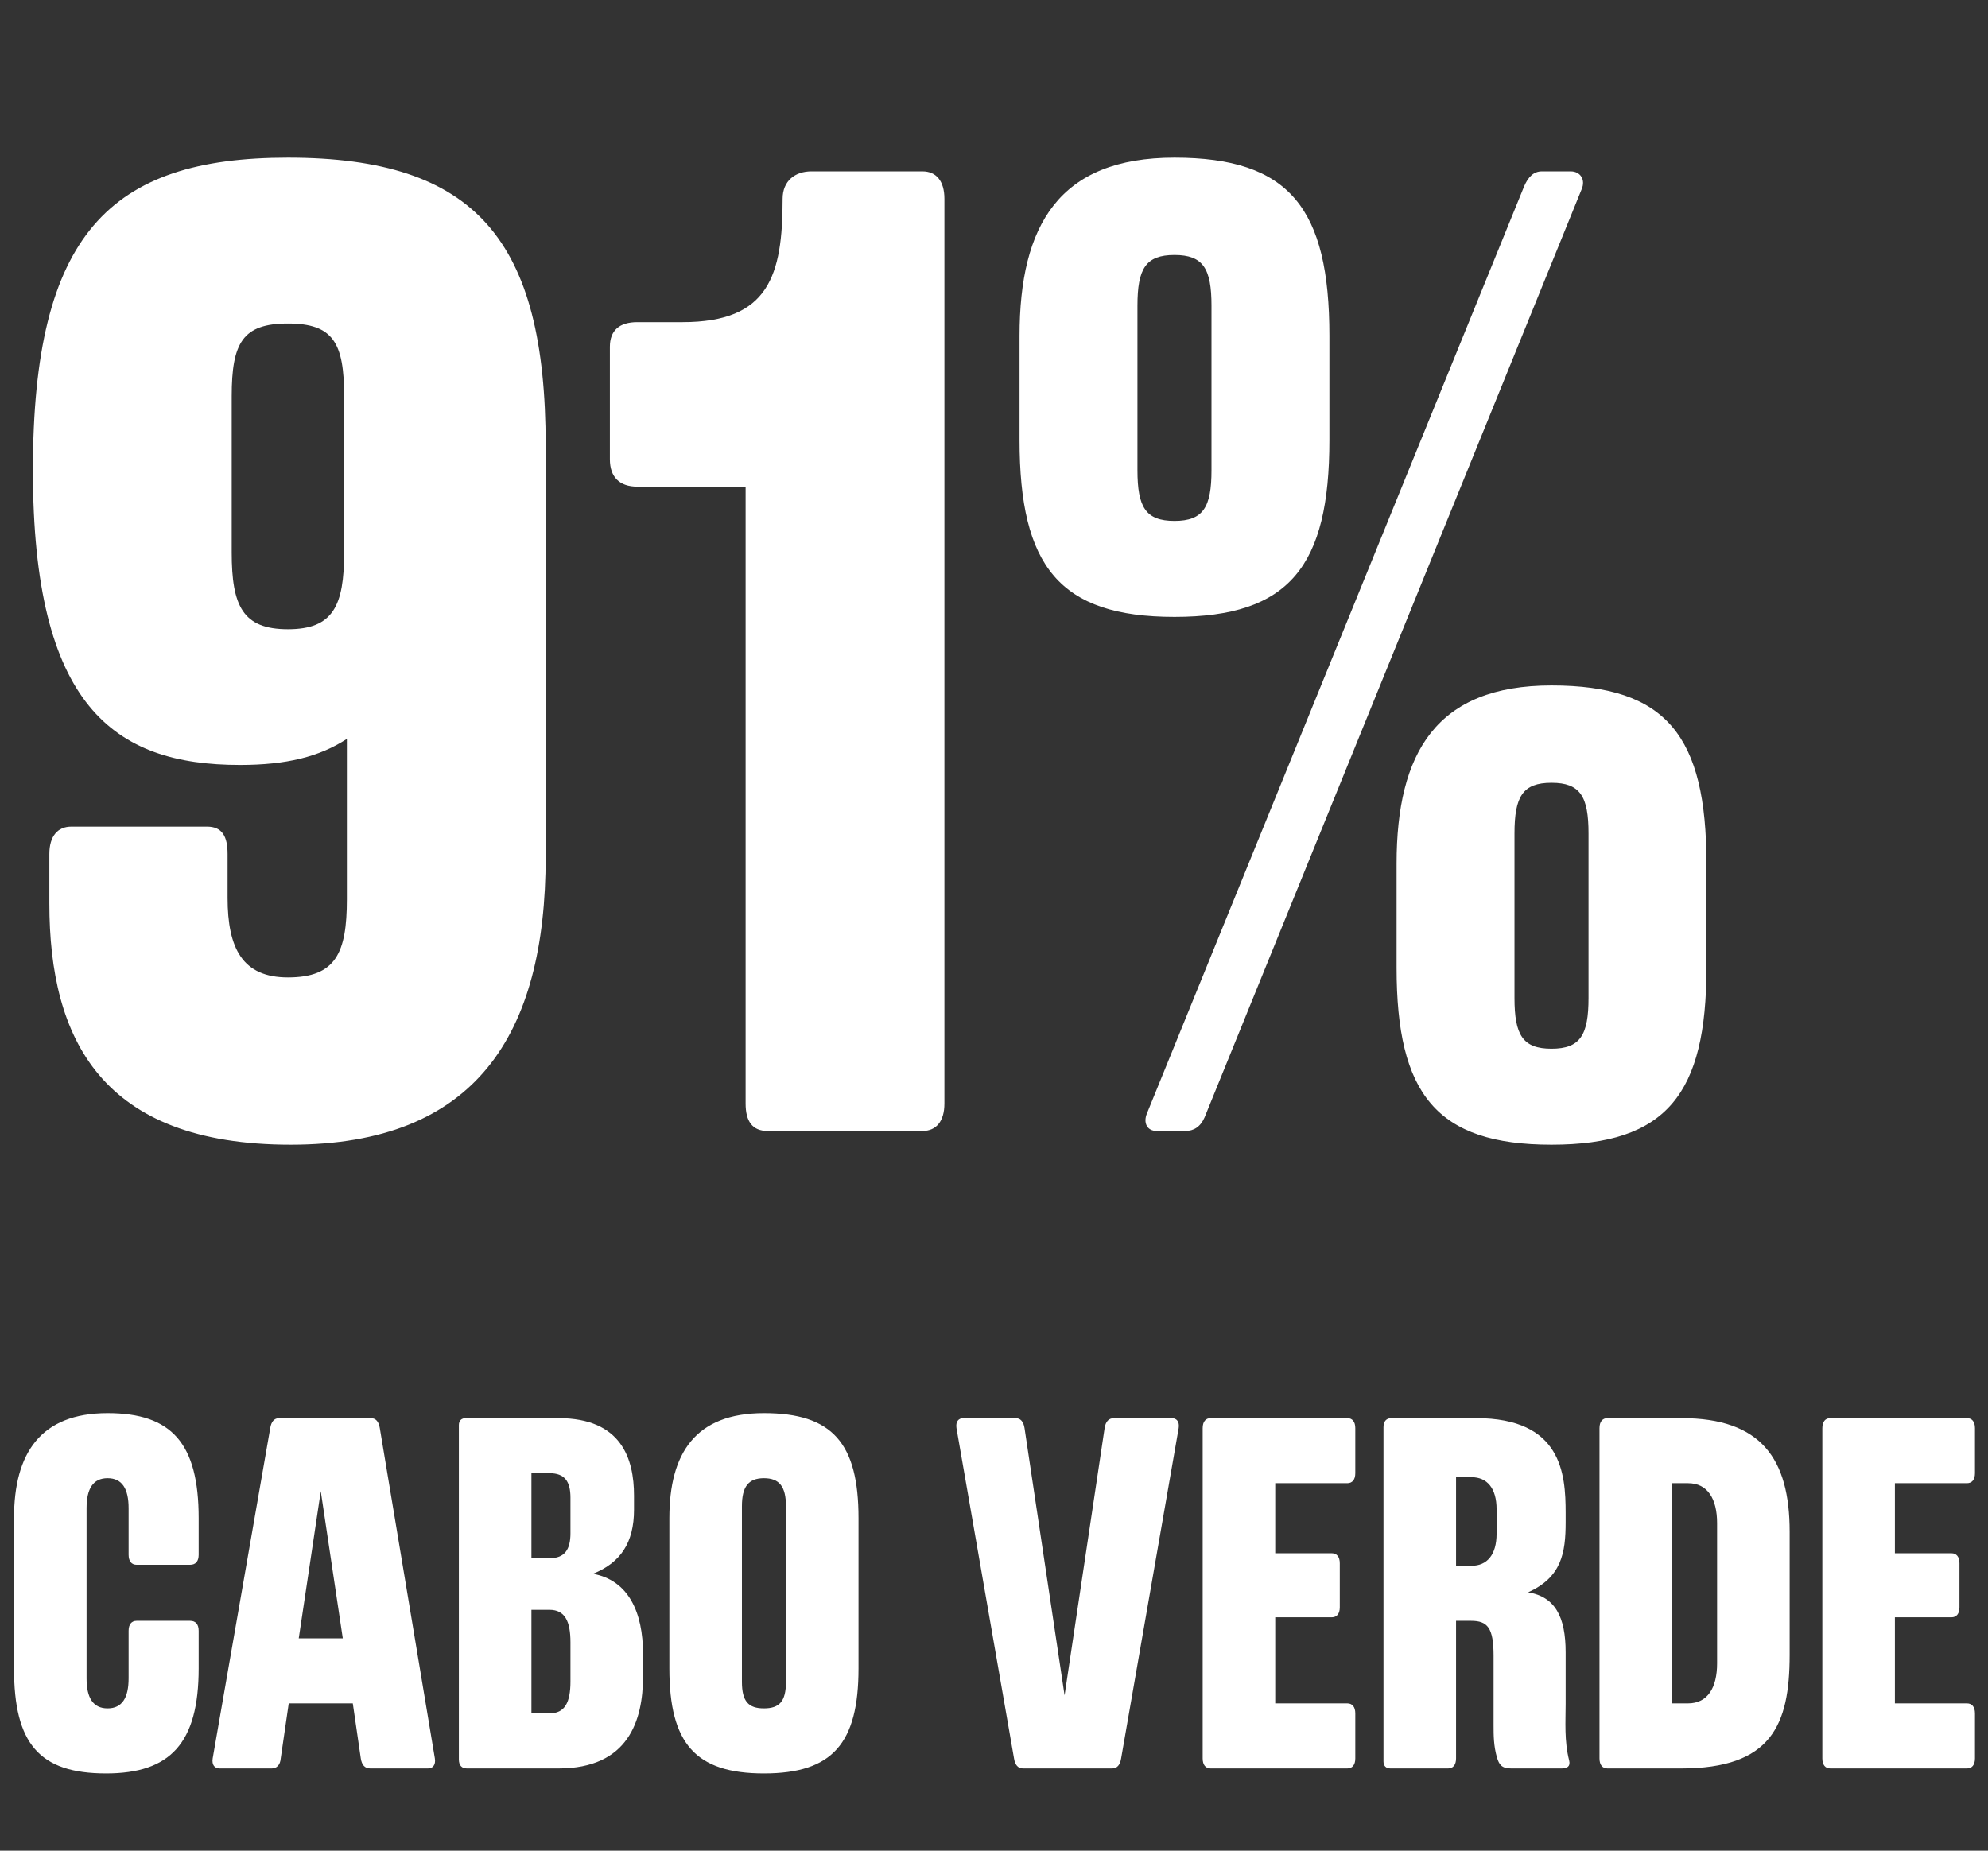 <svg width="580" height="540" viewBox="0 0 580 540" fill="none" xmlns="http://www.w3.org/2000/svg">
<rect x="0" y="0" width="580" height="540" fill="#333333" stroke="none"/>
<path d="M84 46C138.8 46 159.2 70 159.2 130V250C159.2 302 138.8 334 84.8 334C29.6 334 14.4 303.2 14.4 263.6V249.2C14.4 244 16.8 241.2 20.8 241.2H60.4C64.8 241.2 66.4 244 66.4 249.2V262C66.4 276.8 70.8 285.2 84 285.2C98 285.2 101.2 278 101.2 262.4V215.6C93.2 220.8 83.6 223.2 70 223.2C33.2 223.2 9.6 206 9.6 137.2C9.6 68.4 32 46 84 46ZM84 94.4C70.8 94.4 67.6 100 67.6 115.6V161.2C67.6 176.8 70.8 183.6 84 183.6C97.2 183.6 100.4 176.8 100.4 161.2V115.6C100.4 100 97.2 94.4 84 94.4ZM223.931 330C219.531 330 217.531 327.2 217.531 322V142H185.931C180.731 142 177.931 139.2 177.931 134V101.2C177.931 96.4 180.731 94 185.931 94H199.131C224.331 94 228.331 80.4 228.331 58C228.331 52.8 231.931 50 236.731 50H269.131C273.131 50 275.531 52.8 275.531 58V322C275.531 327.2 273.131 330 269.131 330H223.931ZM337.453 330C334.653 330 333.453 327.6 334.653 324.8L444.653 54.4C445.853 51.6 447.453 50 449.853 50H458.253C461.053 50 462.653 52.4 461.453 55.2L351.453 326C350.253 328.8 348.253 330 345.853 330H337.453ZM452.653 334C419.053 334 407.453 319.2 407.453 282.4V252C407.453 219.6 419.053 200 452.653 200C486.253 200 497.853 214.8 497.853 252V282.4C497.853 319.2 486.253 334 452.653 334ZM452.653 306C461.053 306 463.453 302 463.453 291.2V243.2C463.453 232.4 461.053 228.4 452.653 228.4C444.253 228.4 441.853 232.4 441.853 243.2V291.2C441.853 302 444.253 306 452.653 306ZM342.653 180C309.053 180 297.453 165.2 297.453 128.4V98C297.453 65.6 309.053 46 342.653 46C376.253 46 387.853 60.8 387.853 98V128.4C387.853 165.2 376.253 180 342.653 180ZM342.653 152C351.053 152 353.453 148 353.453 137.2V89.2C353.453 78.4 351.053 74.4 342.653 74.4C334.253 74.4 331.853 78.4 331.853 89.2V137.2C331.853 148 334.253 152 342.653 152Z" fill="white"/>
<path d="M30.952 517.46C11.388 517.46 4.088 508.7 4.088 486.8V443C4.088 424.02 11.826 412.34 31.39 412.34C50.078 412.34 57.962 421.1 57.962 443V453.658C57.962 455.556 57.086 456.578 55.48 456.578H39.858C38.398 456.578 37.522 455.556 37.522 453.658V440.08C37.522 434.386 35.624 431.32 31.39 431.32C27.156 431.32 25.258 434.386 25.258 440.08V489.72C25.258 495.414 27.156 498.48 31.39 498.48C35.624 498.48 37.522 495.414 37.522 489.72V475.85C37.522 473.952 38.398 472.93 39.858 472.93H55.48C57.086 472.93 57.962 473.952 57.962 475.85V486.8C57.962 508.7 49.64 517.46 30.952 517.46ZM64.093 516C62.633 516 61.757 514.978 62.049 513.08L78.839 416.72C79.131 414.822 80.007 413.8 81.467 413.8H108.185C109.645 413.8 110.521 414.822 110.813 416.72L126.873 513.08C127.165 514.978 126.289 516 124.829 516H108.039C106.433 516 105.557 514.978 105.265 513.08L102.929 497.02H84.241L81.905 513.08C81.759 514.978 80.737 516 79.277 516H64.093ZM87.161 478.04H100.009L93.585 435.116L87.161 478.04ZM136.211 516C134.751 516 133.875 515.124 133.875 513.372V415.844C133.875 414.53 134.605 413.8 135.919 413.8H162.929C181.325 413.8 184.975 425.626 184.975 436.43V440.518C184.975 450.154 181.033 455.994 173.003 459.206C183.369 461.104 187.603 470.448 187.603 482.566V489.136C187.603 501.984 183.369 516 162.929 516H136.211ZM160.301 499.94C164.827 499.94 166.433 496.728 166.433 490.596V479.208C166.433 473.076 164.827 469.718 160.301 469.718H155.045V499.94H160.301ZM160.301 454.68C164.827 454.68 166.433 452.052 166.433 447.38V437.014C166.433 432.342 164.827 429.86 160.301 429.86H155.045V454.68H160.301ZM222.879 517.46C202.877 517.46 195.285 508.7 195.285 486.8V443C195.285 424.02 202.877 412.34 222.879 412.34C242.881 412.34 250.473 421.1 250.473 443V486.8C250.473 508.7 242.881 517.46 222.879 517.46ZM222.879 498.48C227.405 498.48 229.303 496.436 229.303 490.742V439.496C229.303 433.802 227.405 431.32 222.879 431.32C218.353 431.32 216.455 433.802 216.455 439.496V490.742C216.455 496.436 218.353 498.48 222.879 498.48ZM298.471 516C297.011 516 296.135 514.978 295.843 513.08L279.053 416.72C278.761 414.822 279.637 413.8 281.097 413.8H296.281C297.741 413.8 298.617 414.822 298.909 416.72L310.589 494.684L322.269 416.72C322.561 414.822 323.437 413.8 325.043 413.8H341.833C343.293 413.8 344.169 414.822 343.877 416.72L327.087 513.08C326.795 514.978 325.919 516 324.459 516H298.471ZM353.215 516C351.755 516 350.879 514.978 350.879 513.08V416.72C350.879 414.822 351.755 413.8 353.215 413.8H393.073C394.533 413.8 395.409 414.822 395.409 416.72V429.86C395.409 431.758 394.533 432.78 393.073 432.78H372.049V453.22H388.547C390.007 453.22 390.883 454.242 390.883 456.14V468.988C390.883 470.886 390.007 471.908 388.547 471.908H372.049V497.02H393.073C394.533 497.02 395.409 498.042 395.409 499.94V513.08C395.409 514.978 394.533 516 393.073 516H353.215ZM405.677 516C404.363 516 403.633 515.27 403.633 513.956V416.428C403.633 414.676 404.509 413.8 405.969 413.8H430.643C455.609 413.8 456.777 430.006 456.777 441.394V444.168C456.777 453.074 455.609 460.228 445.827 464.608C453.711 465.922 456.777 471.762 456.777 482.128V497.166C456.777 502.276 456.339 507.97 457.799 513.664C458.237 515.416 457.215 516 455.609 516H440.863C437.943 516 437.359 514.686 436.775 512.934C435.753 509.43 435.753 506.364 435.753 503.444V483.15C435.753 474.974 434.001 472.93 429.183 472.93H424.803V513.08C424.803 514.978 423.927 516 422.467 516H405.677ZM424.803 456.87H429.329C433.855 456.87 436.629 453.658 436.629 447.526V440.372C436.629 434.24 433.855 431.028 429.329 431.028H424.803V456.87ZM468.989 516C467.529 516 466.653 514.978 466.653 513.08V416.72C466.653 414.822 467.529 413.8 468.989 413.8H490.597C513.811 413.8 522.133 425.626 522.133 446.942V482.858C522.133 503.444 516.731 516 490.451 516H468.989ZM492.495 497.02C498.189 497.02 500.963 492.494 500.963 485.34V444.46C500.963 437.306 498.189 432.78 492.495 432.78H487.823V497.02H492.495ZM534.004 516C532.544 516 531.668 514.978 531.668 513.08V416.72C531.668 414.822 532.544 413.8 534.004 413.8H573.862C575.322 413.8 576.198 414.822 576.198 416.72V429.86C576.198 431.758 575.322 432.78 573.862 432.78H552.838V453.22H569.336C570.796 453.22 571.672 454.242 571.672 456.14V468.988C571.672 470.886 570.796 471.908 569.336 471.908H552.838V497.02H573.862C575.322 497.02 576.198 498.042 576.198 499.94V513.08C576.198 514.978 575.322 516 573.862 516H534.004Z" fill="white"/>
</svg>
